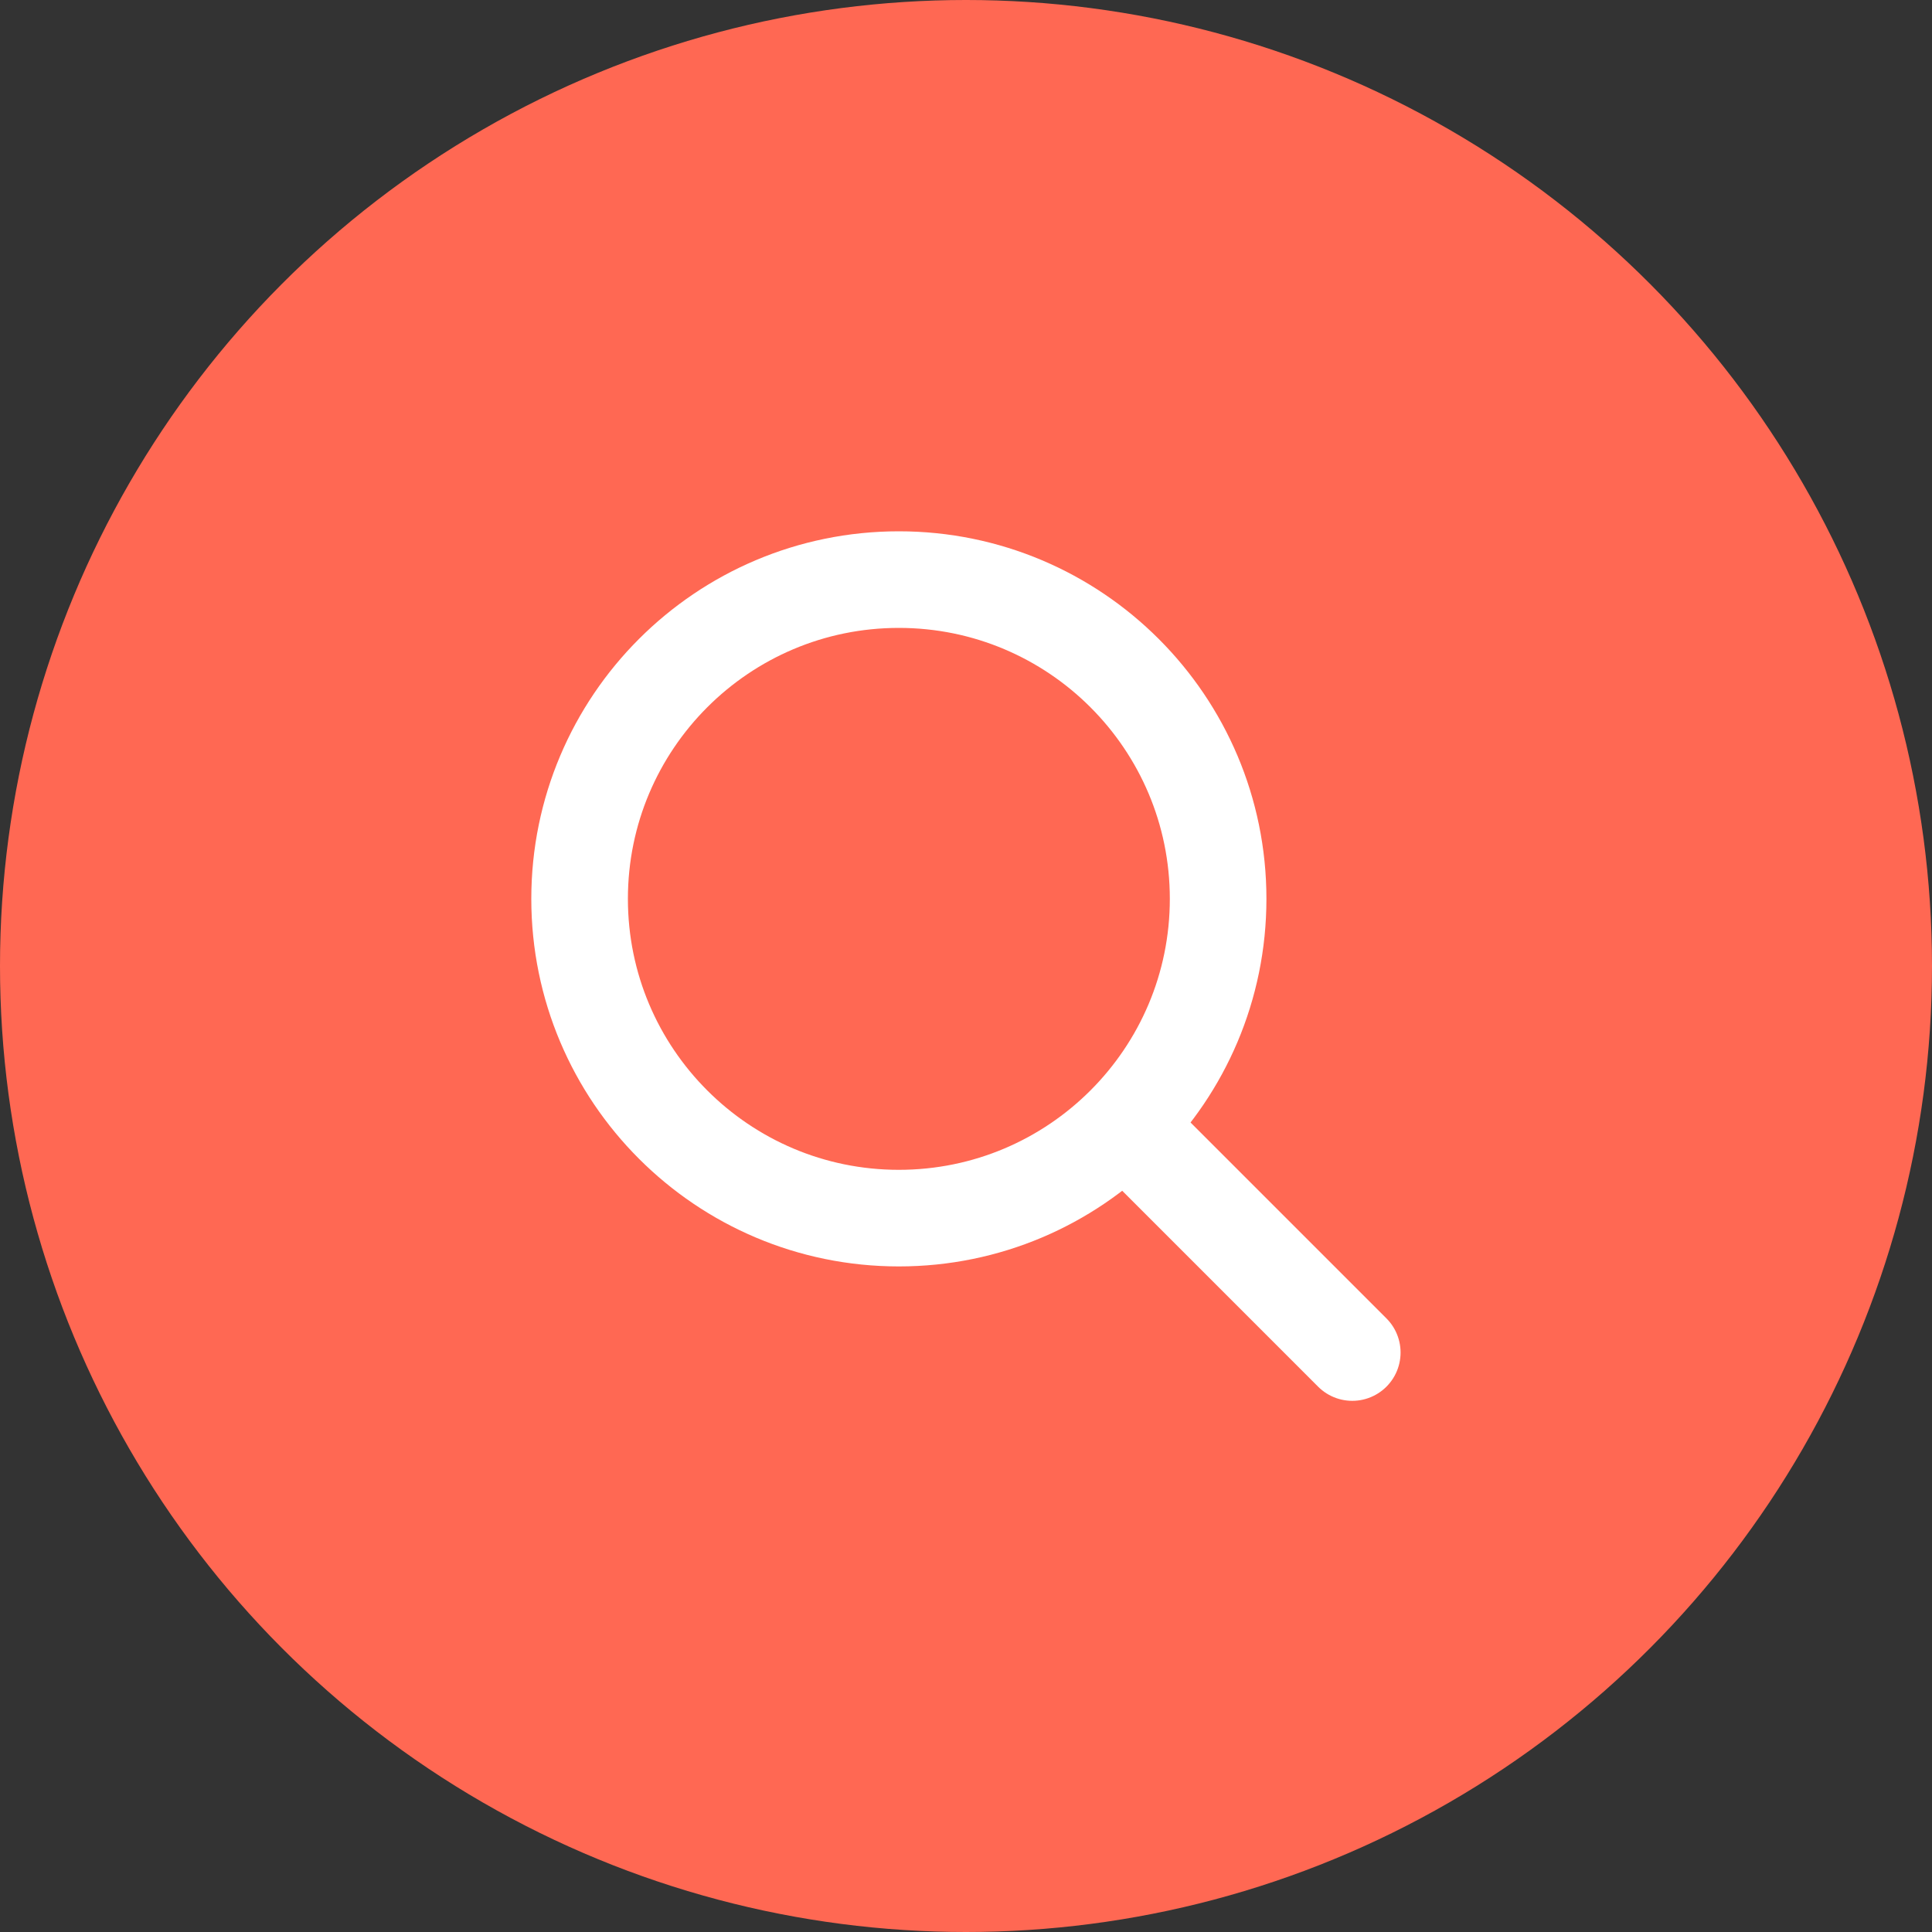 <?xml version="1.0" encoding="UTF-8"?> <svg xmlns="http://www.w3.org/2000/svg" width="30" height="30" viewBox="0 0 30 30" fill="none"><rect x="0" y="0" width="30" height="30" fill="#333333" stroke="none"/> <circle cx="15" cy="15" r="15" fill="#FF6853"></circle> <path d="M17.867 17.871L20.998 21.002Z" fill="#FF6853"></path> <path d="M17.867 17.871L20.998 21.002" stroke="white" stroke-width="1.5" stroke-linecap="round" stroke-linejoin="round"></path> <path d="M13.957 18.915C16.695 18.915 18.915 16.695 18.915 13.957C18.915 11.22 16.695 9 13.957 9C11.22 9 9 11.22 9 13.957C9 16.695 11.22 18.915 13.957 18.915Z" fill="#FF6853" stroke="white" stroke-width="1.5" stroke-linecap="round" stroke-linejoin="round"></path> </svg> 
